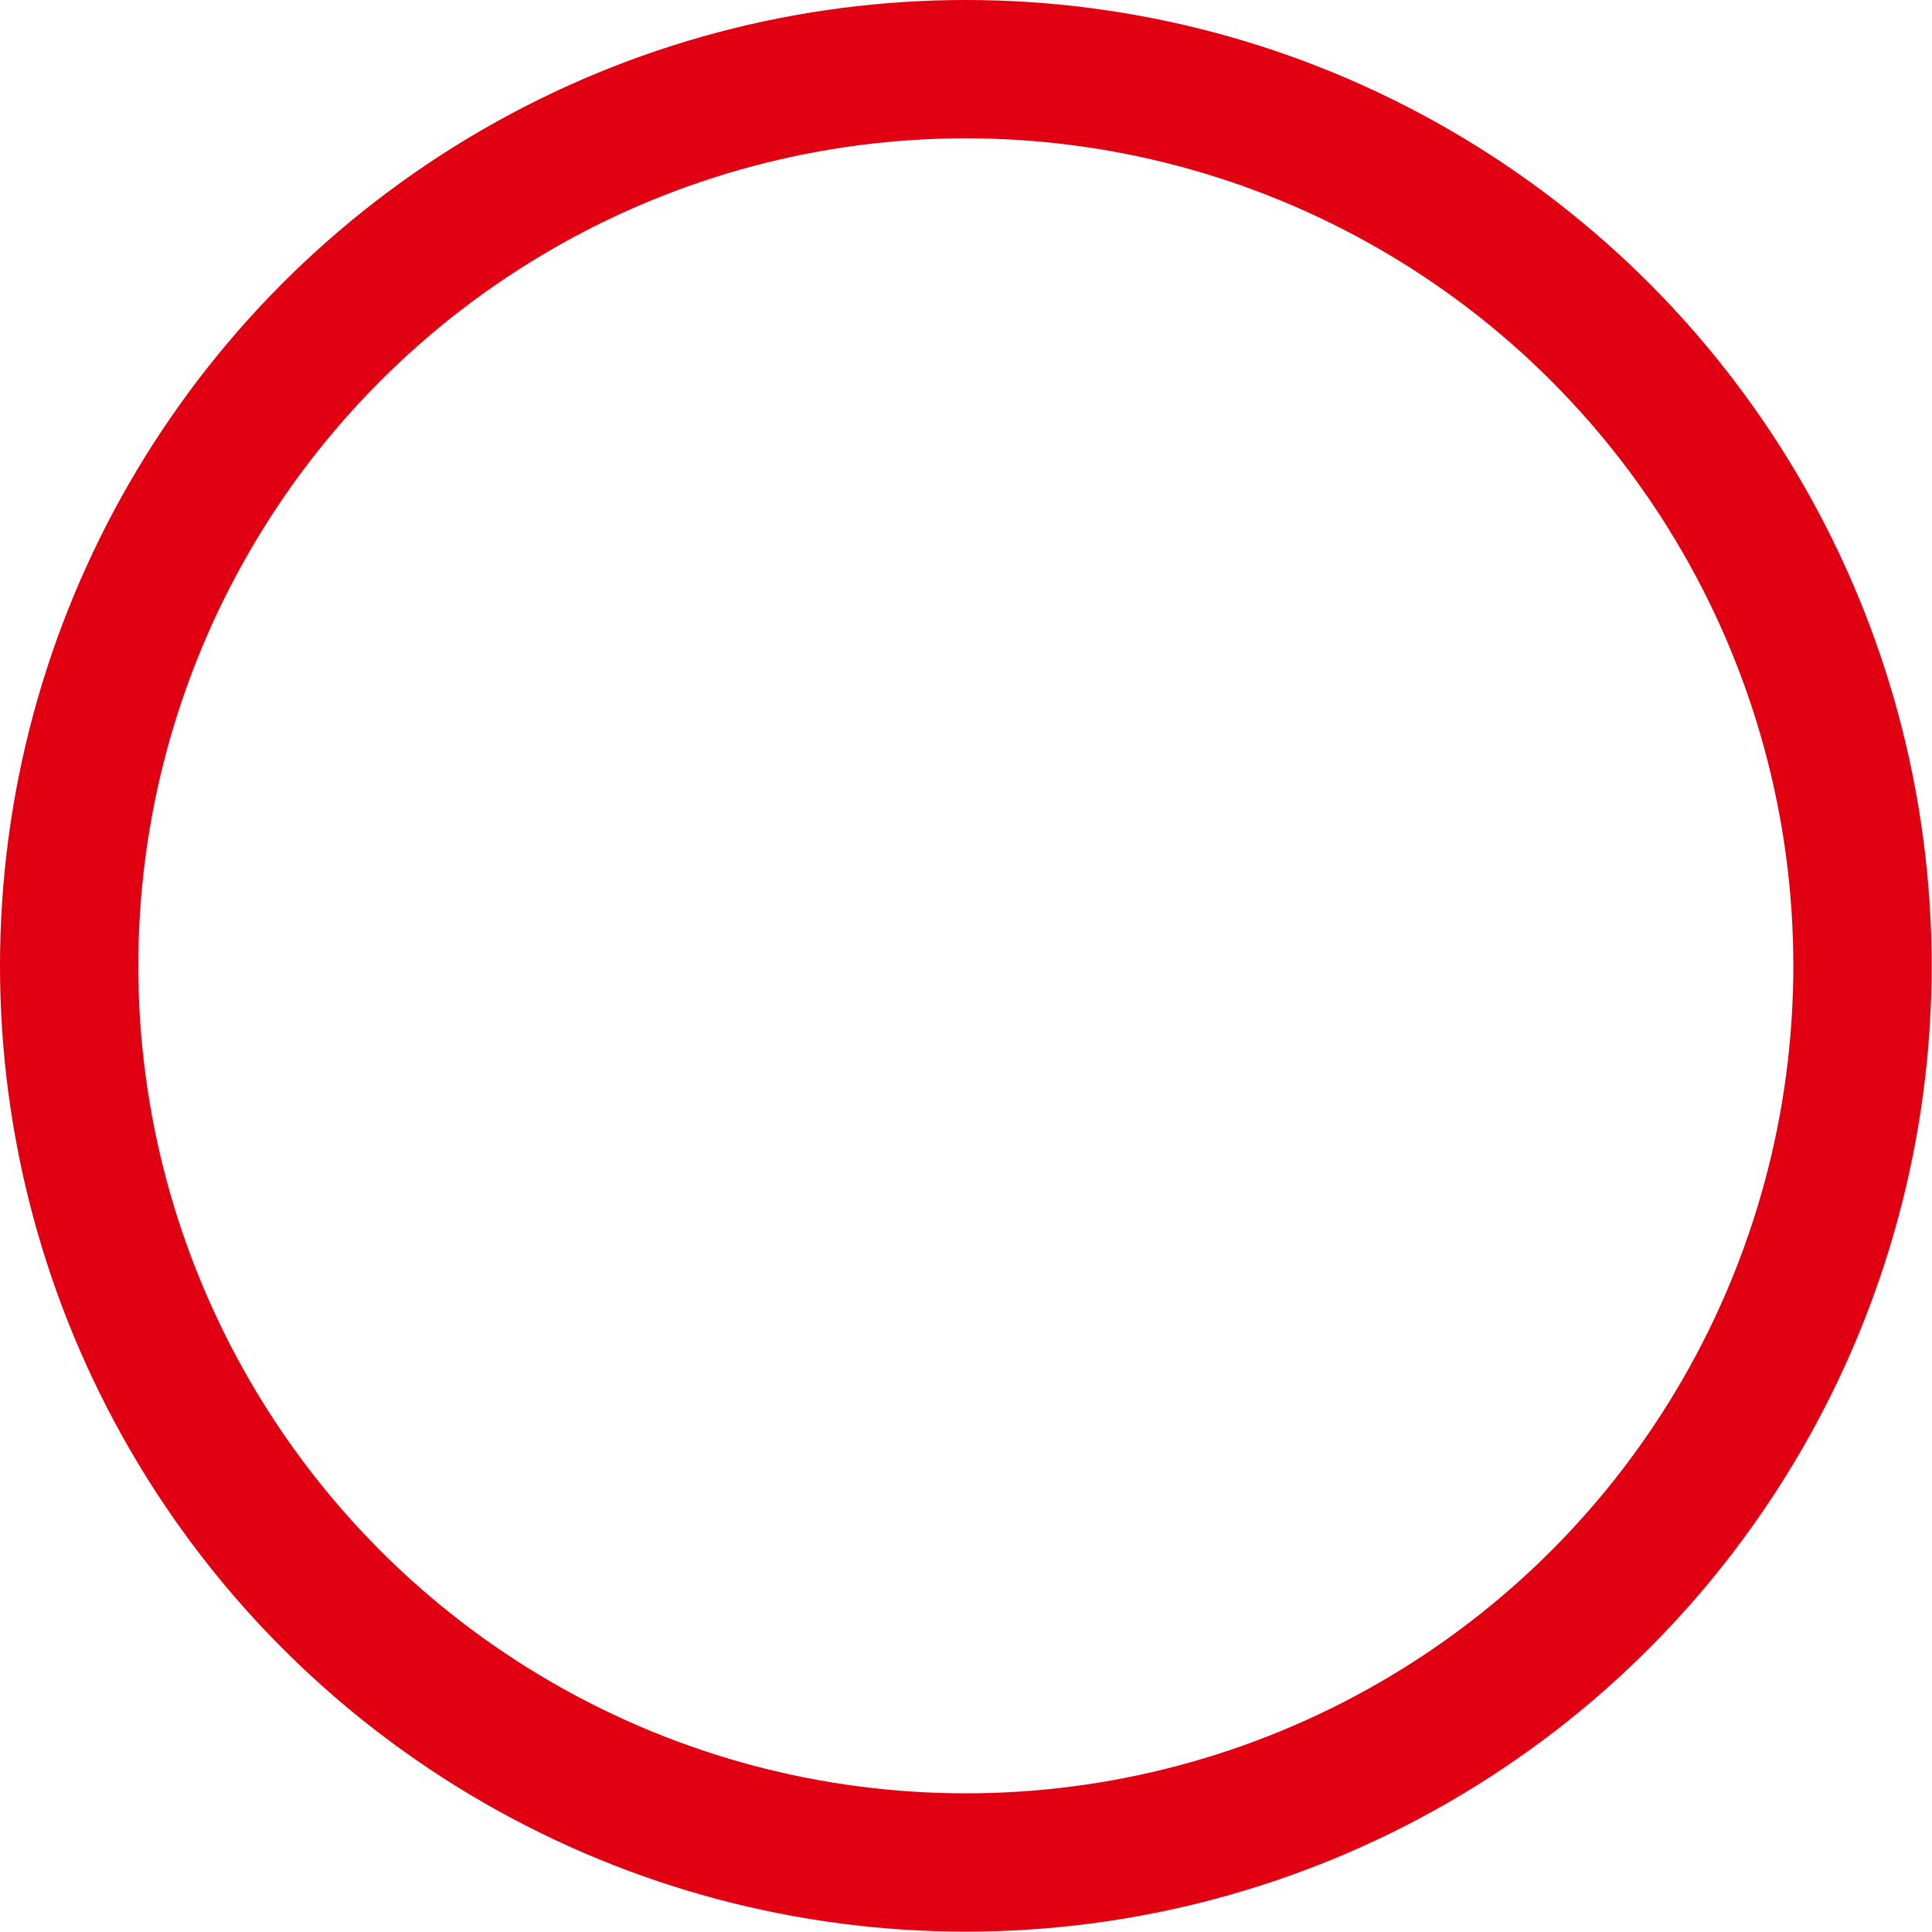 <?xml version="1.0" encoding="UTF-8"?><svg id="_レイヤー_2" xmlns="http://www.w3.org/2000/svg" viewBox="0 0 55.87 55.87"><defs><style>.cls-1{fill:none;stroke:#e00012;stroke-miterlimit:10;stroke-width:4px;}</style></defs><g id="_レイヤー_1-2"><circle class="cls-1" cx="27.93" cy="27.93" r="25.93"/></g></svg>